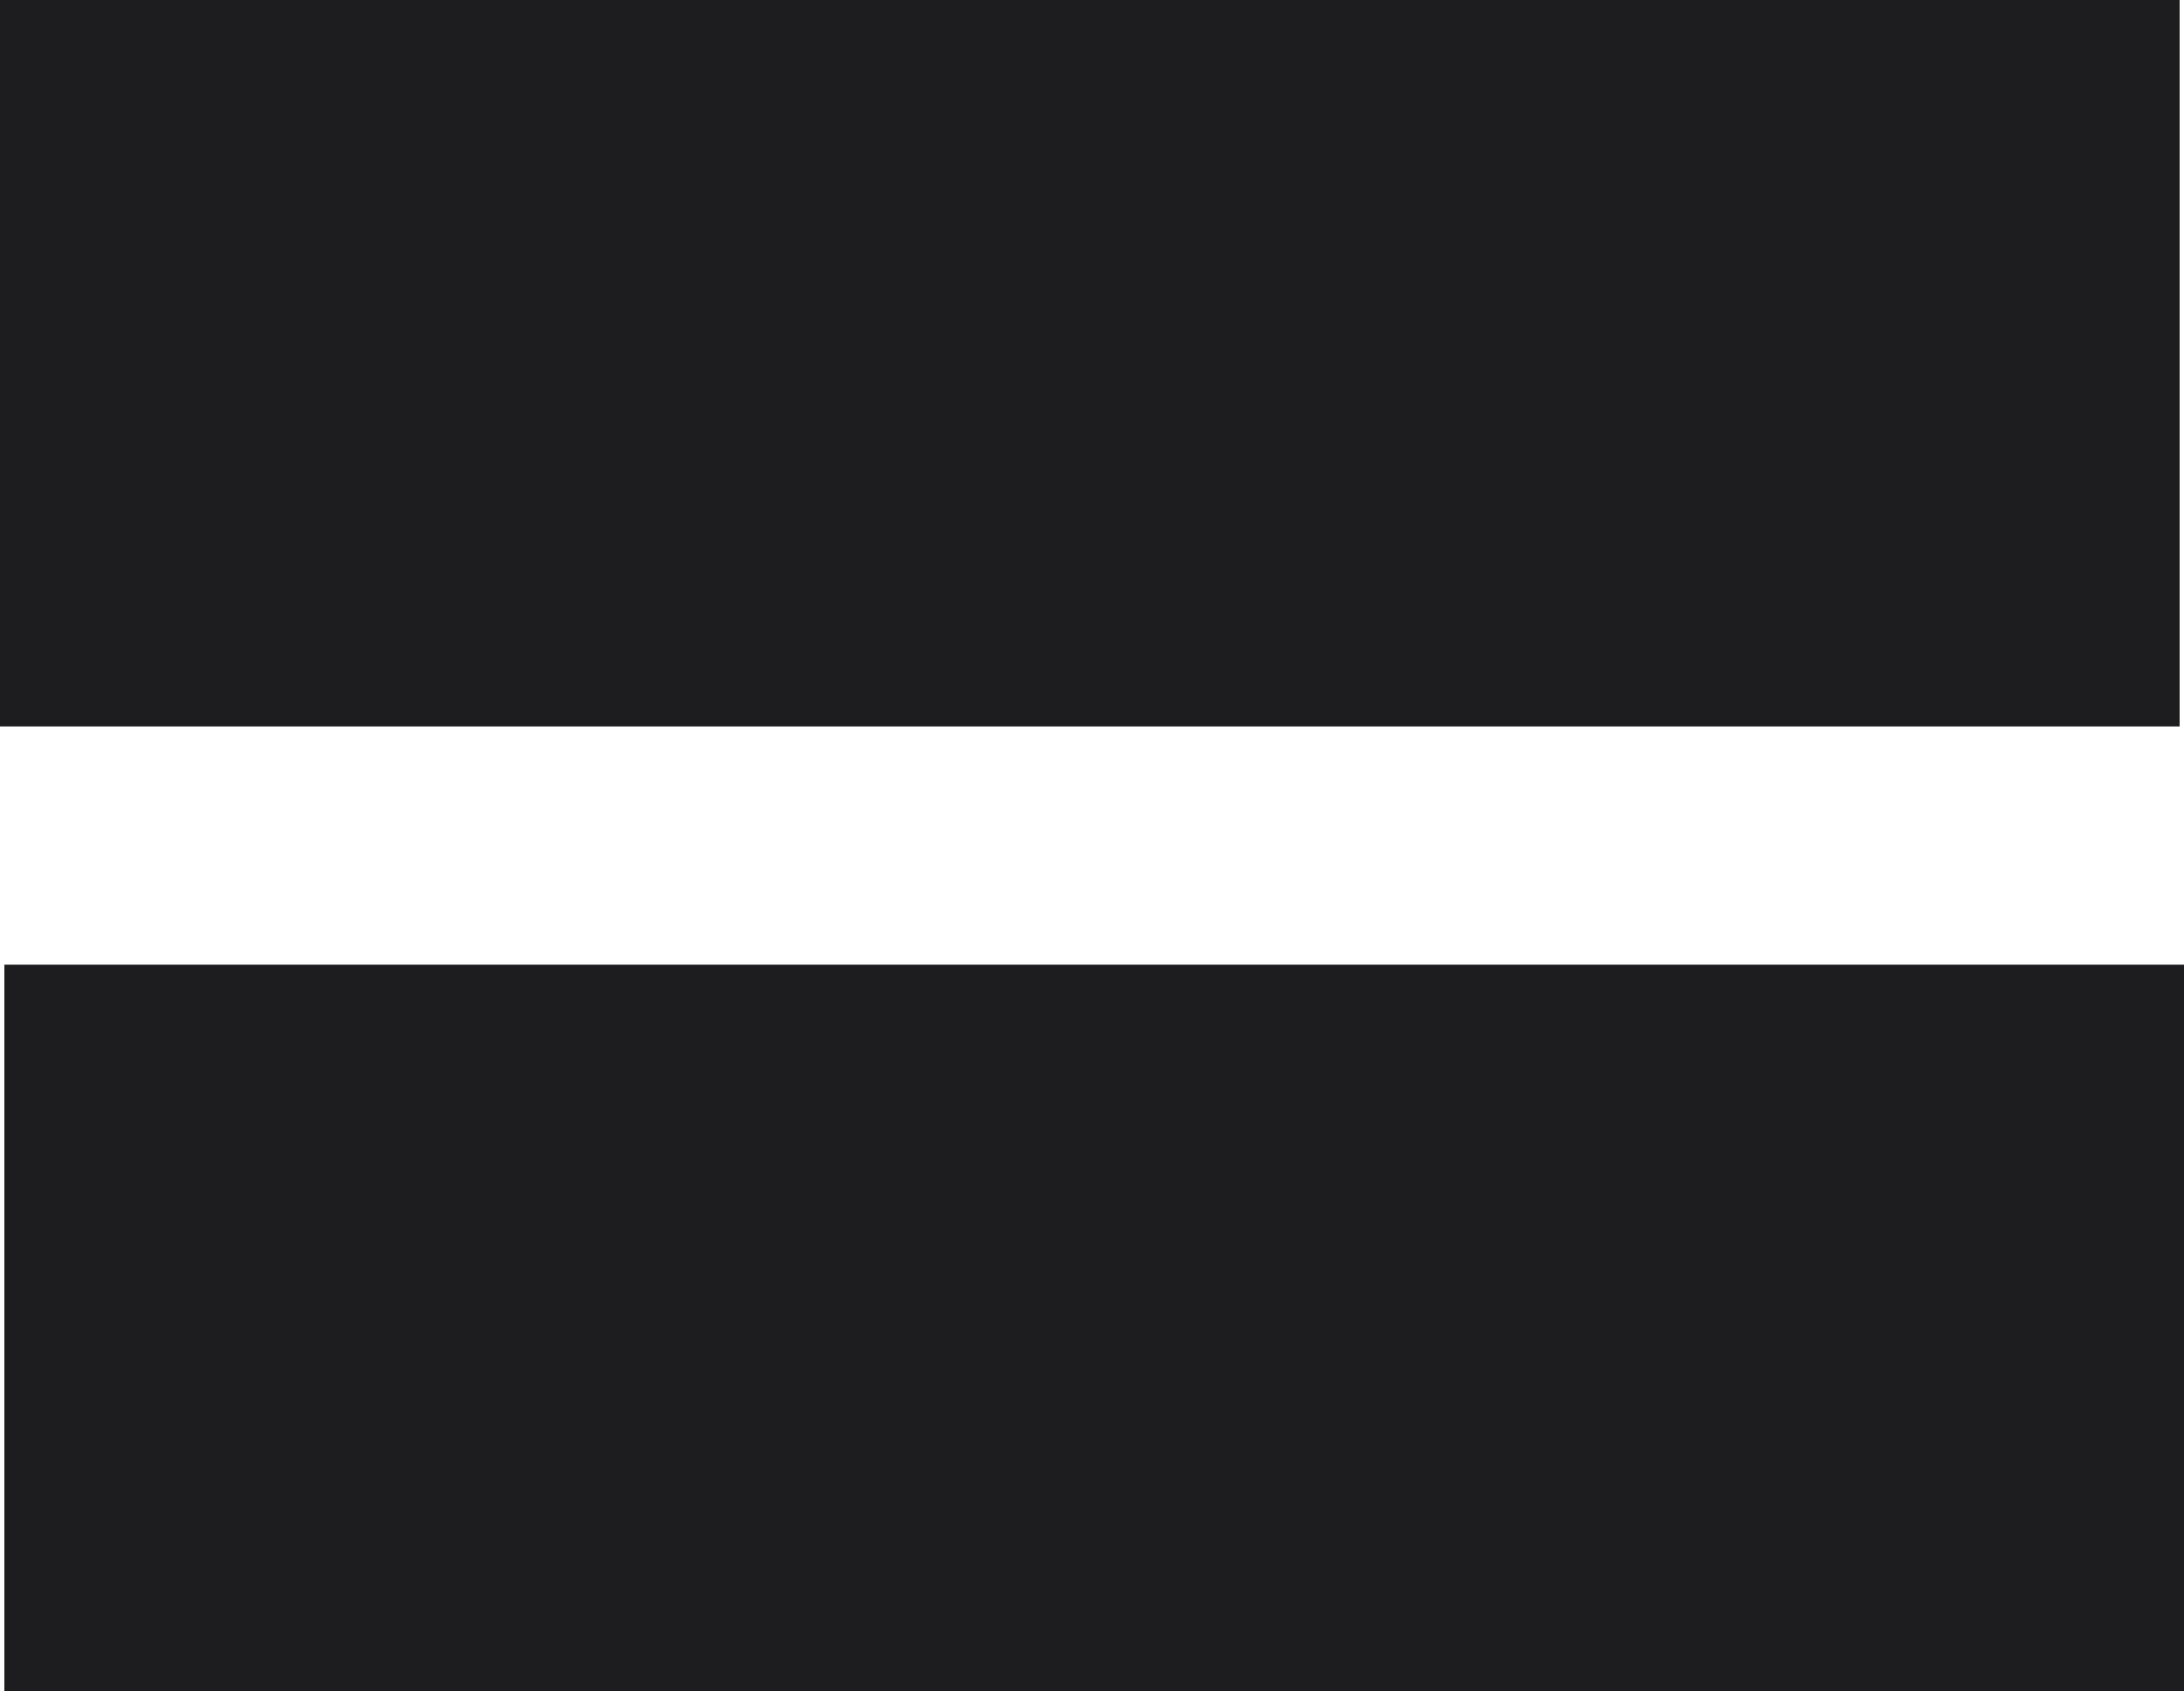 <?xml version="1.0" encoding="UTF-8"?>
<svg id="Layer_1" data-name="Layer 1" xmlns="http://www.w3.org/2000/svg" viewBox="0 0 15.03 11.64">
  <defs>
    <style>
      .cls-1 {
        fill: #1d1d1f;
      }
    </style>
  </defs>
  <g id="Group_20342" data-name="Group 20342">
    <path id="Line_1736" data-name="Line 1736" class="cls-1" d="m15.03,11.64H.03v-5h15v5Z"/>
    <path id="Line_1737" data-name="Line 1737" class="cls-1" d="m15,5H0V0h15v5Z"/>
  </g>
</svg>